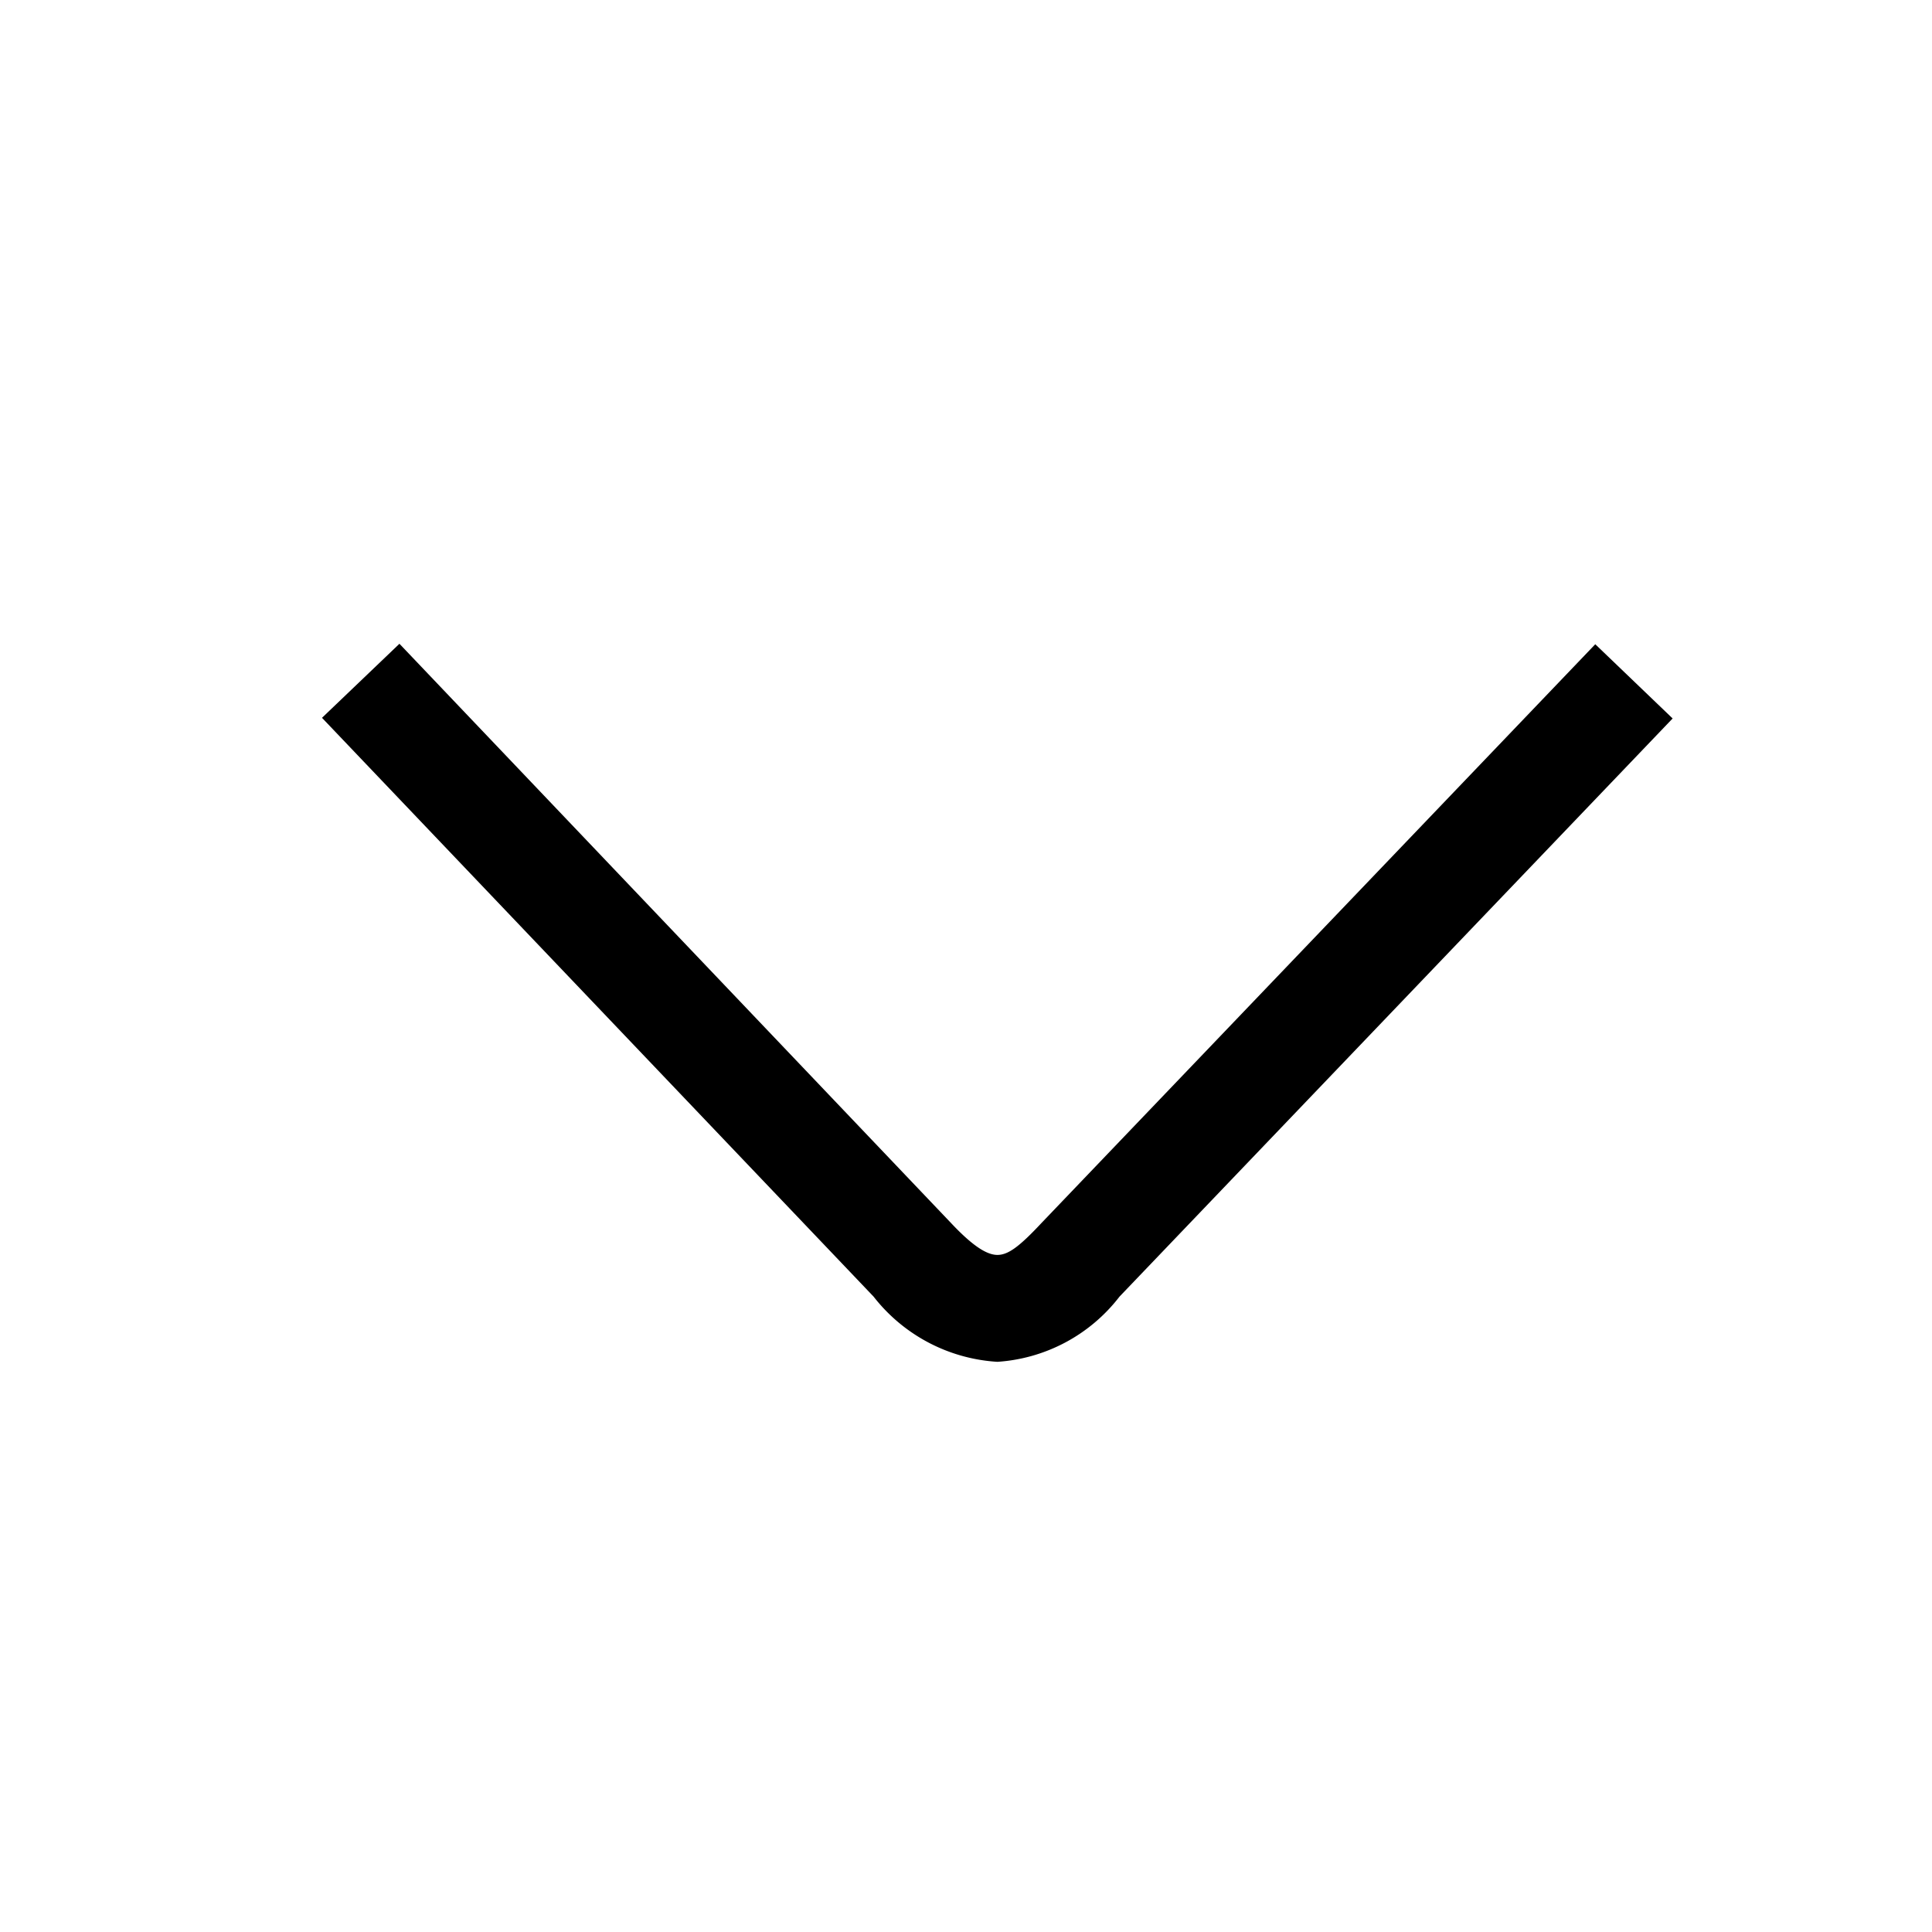 <svg id="arrow_down_ok" data-name="arrow down ok" xmlns="http://www.w3.org/2000/svg" xmlns:xlink="http://www.w3.org/1999/xlink" width="24" height="24" viewBox="0 0 24 24">
    <defs>
        <clipPath id="clip-path">
            <rect id="Rettangolo_1267" data-name="Rettangolo 1267" width="16.778" height="8.917" transform="translate(0 0)" fill="none"/>
        </clipPath>
    </defs>
    <rect id="Rettangolo_1268" data-name="Rettangolo 1268" width="24" height="24" fill="#fff"/>
    <g id="Raggruppa_5191" data-name="Raggruppa 5191" transform="translate(20.778 16.917) rotate(180)">
        <g id="Raggruppa_5190" data-name="Raggruppa 5190" clip-path="url(#clip-path)">
            <path id="Tracciato_6084" data-name="Tracciato 6084" d="M.961,8.914,7.837,1.728c.28-.3.418-.4.551-.4s.31.114.572.392l6.856,7.2L16.778,8,9.926.81A2.113,2.113,0,0,0,8.388,0,2.087,2.087,0,0,0,6.871.81L0,7.992Z"/>
        </g>
    </g>
</svg>
